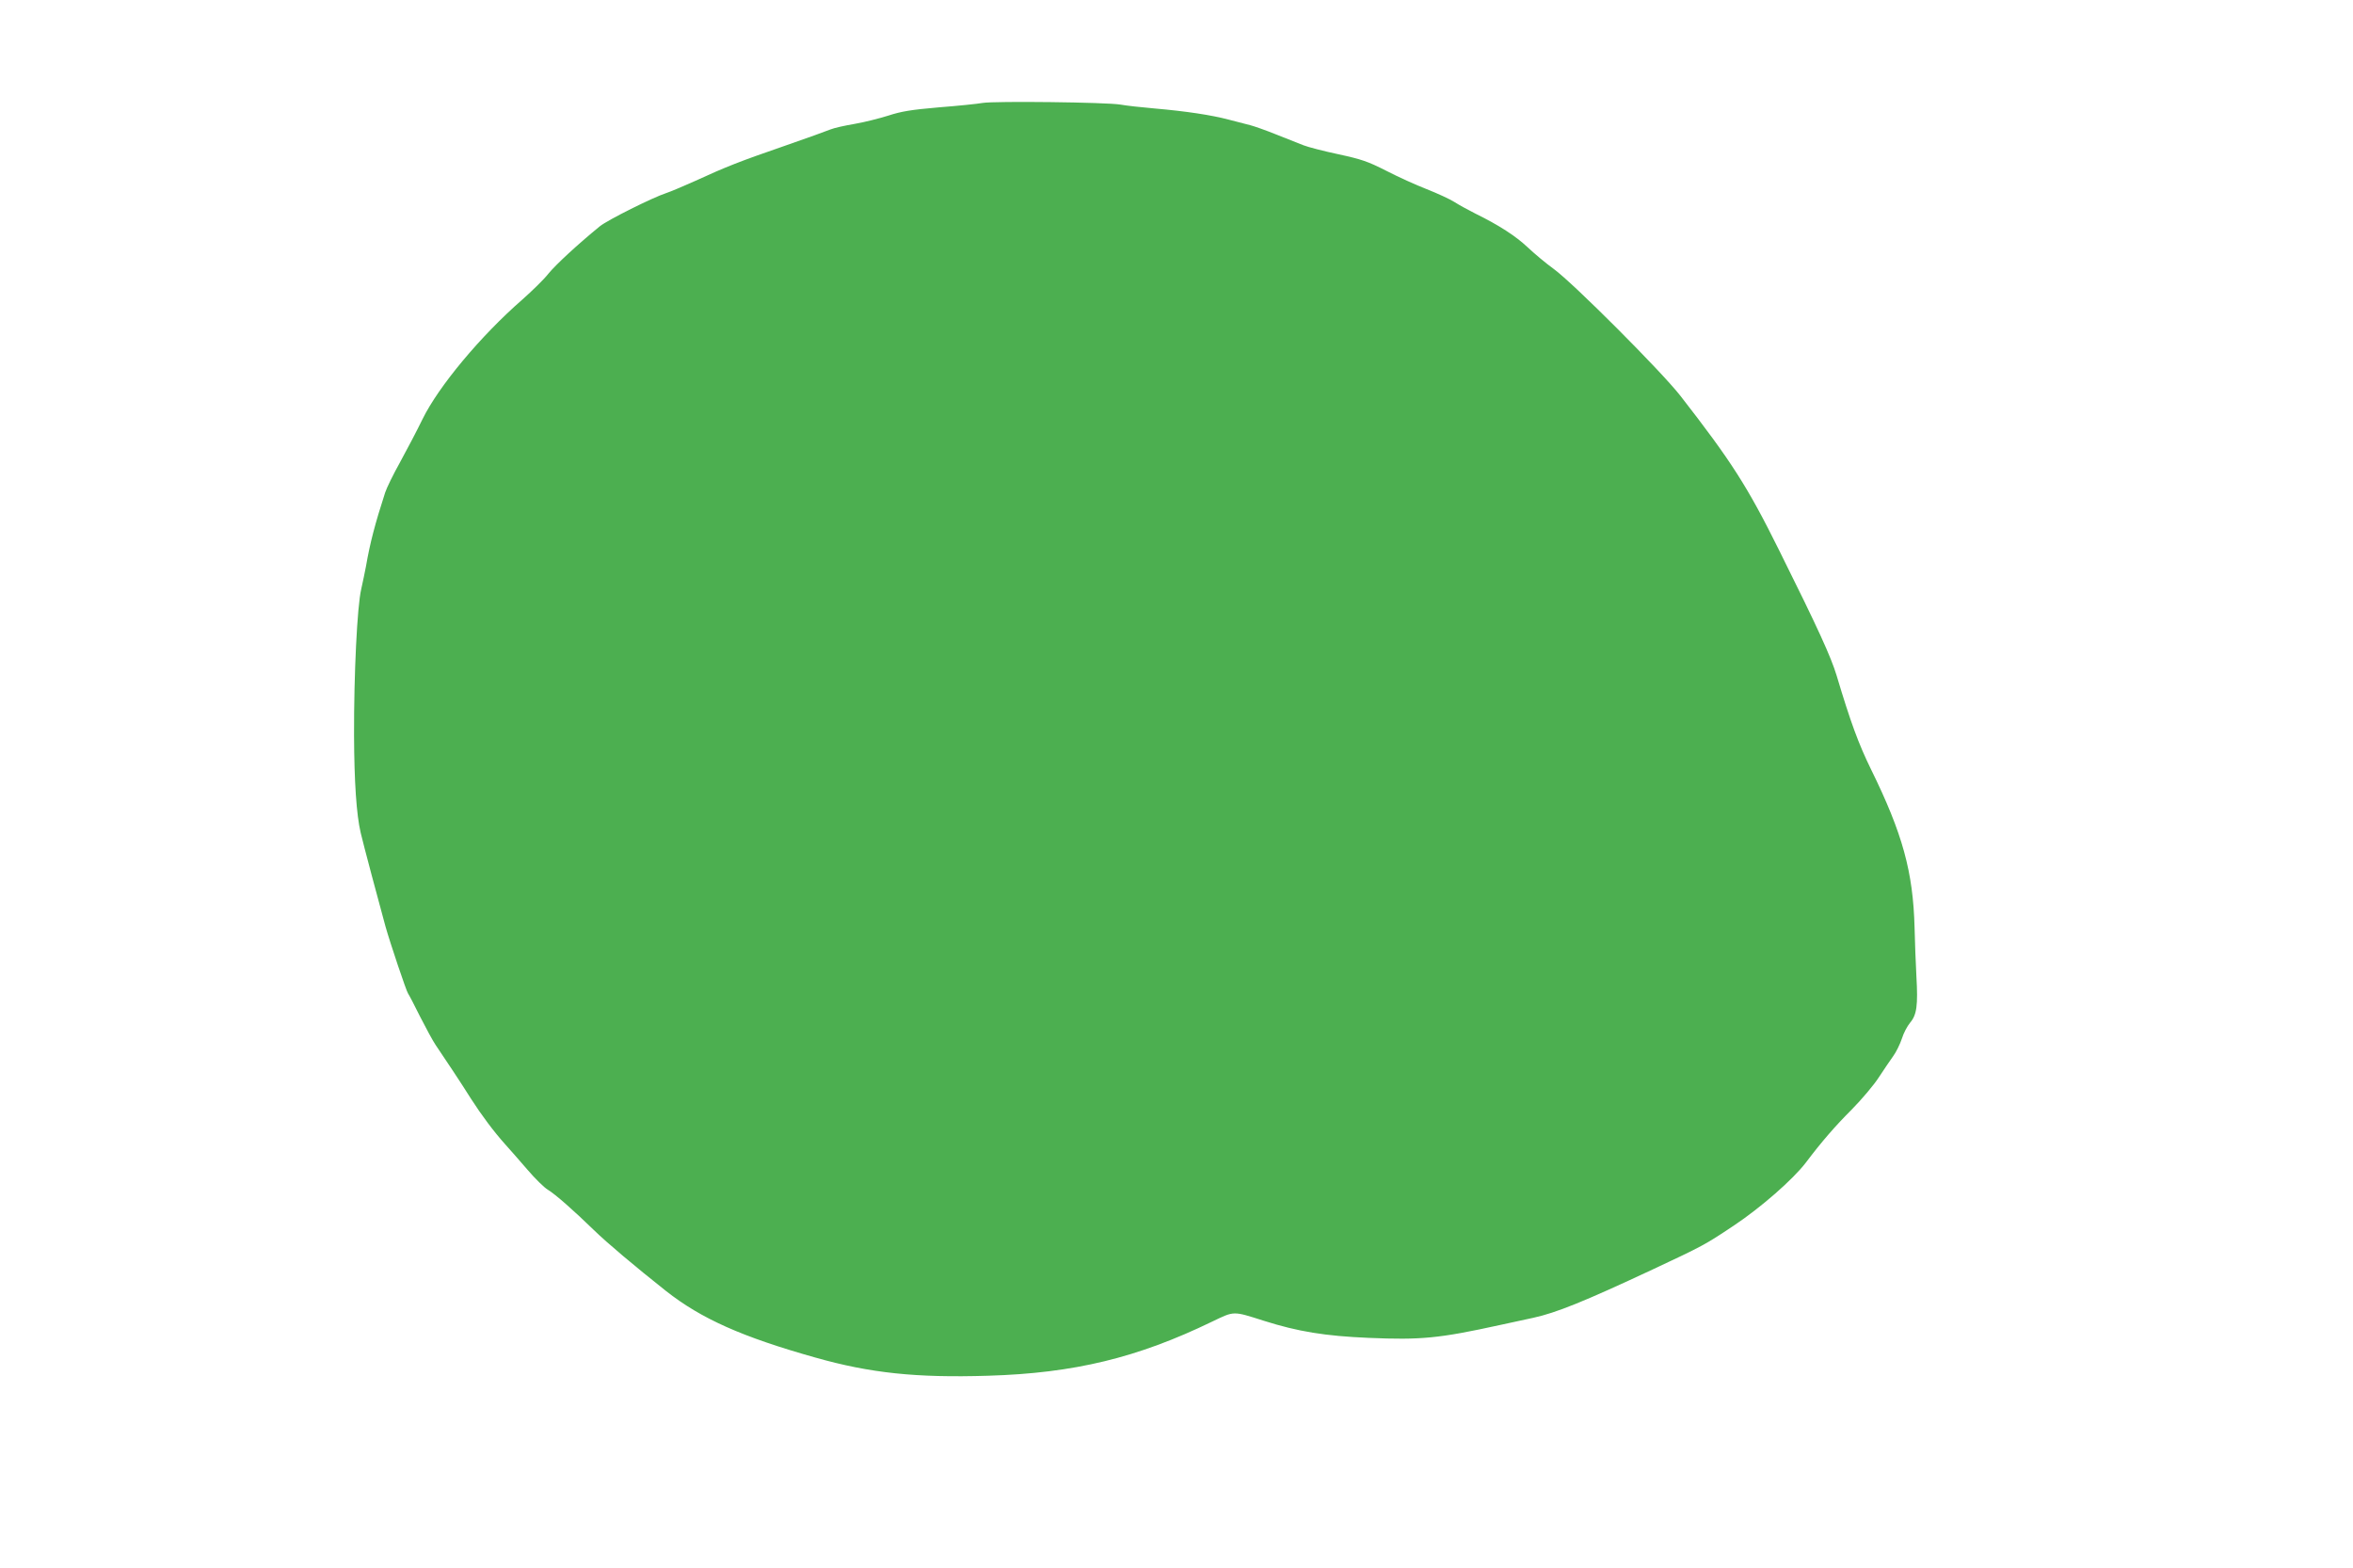 <?xml version="1.0" standalone="no"?>
<!DOCTYPE svg PUBLIC "-//W3C//DTD SVG 20010904//EN"
 "http://www.w3.org/TR/2001/REC-SVG-20010904/DTD/svg10.dtd">
<svg version="1.0" xmlns="http://www.w3.org/2000/svg"
 width="1280pt" height="853pt" viewBox="0 0 1280 853"
 preserveAspectRatio="xMidYMid meet">
<g transform="translate(0,853) scale(0.1,-0.1)"
fill="#4caf50" stroke="none">
<path d="M5345 7970 c-27 -5 -135 -16 -238 -24 -151 -13 -205 -22 -275 -45
-48 -15 -130 -36 -183 -45 -53 -9 -112 -22 -131 -30 -19 -8 -133 -49 -254 -91
-240 -83 -312 -111 -484 -190 -63 -28 -133 -58 -155 -65 -74 -24 -320 -147
-362 -181 -120 -98 -239 -208 -280 -258 -24 -31 -89 -94 -142 -141 -227 -198
-455 -472 -542 -649 -31 -64 -87 -170 -123 -236 -37 -66 -73 -140 -81 -165
-55 -170 -82 -273 -104 -400 -6 -30 -17 -86 -26 -125 -22 -93 -40 -462 -39
-795 1 -253 13 -432 36 -530 10 -46 107 -409 135 -510 25 -89 114 -354 123
-365 4 -5 34 -62 65 -125 32 -63 70 -133 85 -155 45 -66 142 -212 192 -292 57
-89 125 -180 187 -249 25 -28 80 -90 121 -138 41 -48 91 -97 110 -108 40 -24
140 -112 250 -219 74 -72 224 -198 393 -332 192 -151 414 -250 812 -362 300
-85 550 -111 940 -99 469 14 813 98 1218 294 123 59 112 59 282 5 186 -59 334
-83 570 -93 286 -12 382 -3 715 70 52 11 133 29 180 39 125 27 278 89 650 263
275 129 283 133 442 239 147 98 322 251 392 343 86 114 159 198 250 289 54 55
121 134 147 175 27 41 62 93 78 115 16 22 37 65 47 95 9 30 30 69 45 87 36 42
43 94 34 251 -4 70 -8 189 -10 266 -8 303 -65 511 -237 861 -68 139 -111 256
-187 510 -31 102 -99 252 -312 680 -173 349 -261 486 -538 842 -103 132 -582
612 -689 690 -43 31 -106 84 -142 118 -65 61 -154 119 -284 183 -38 19 -89 47
-114 63 -25 16 -93 47 -151 70 -57 22 -156 67 -220 100 -100 51 -136 63 -261
90 -80 17 -165 39 -190 49 -25 10 -92 36 -149 59 -57 23 -120 45 -140 50 -20
5 -72 19 -116 30 -94 25 -232 46 -405 61 -69 6 -152 15 -185 21 -77 13 -684
20 -750 9z"/>
</g>
</svg>
